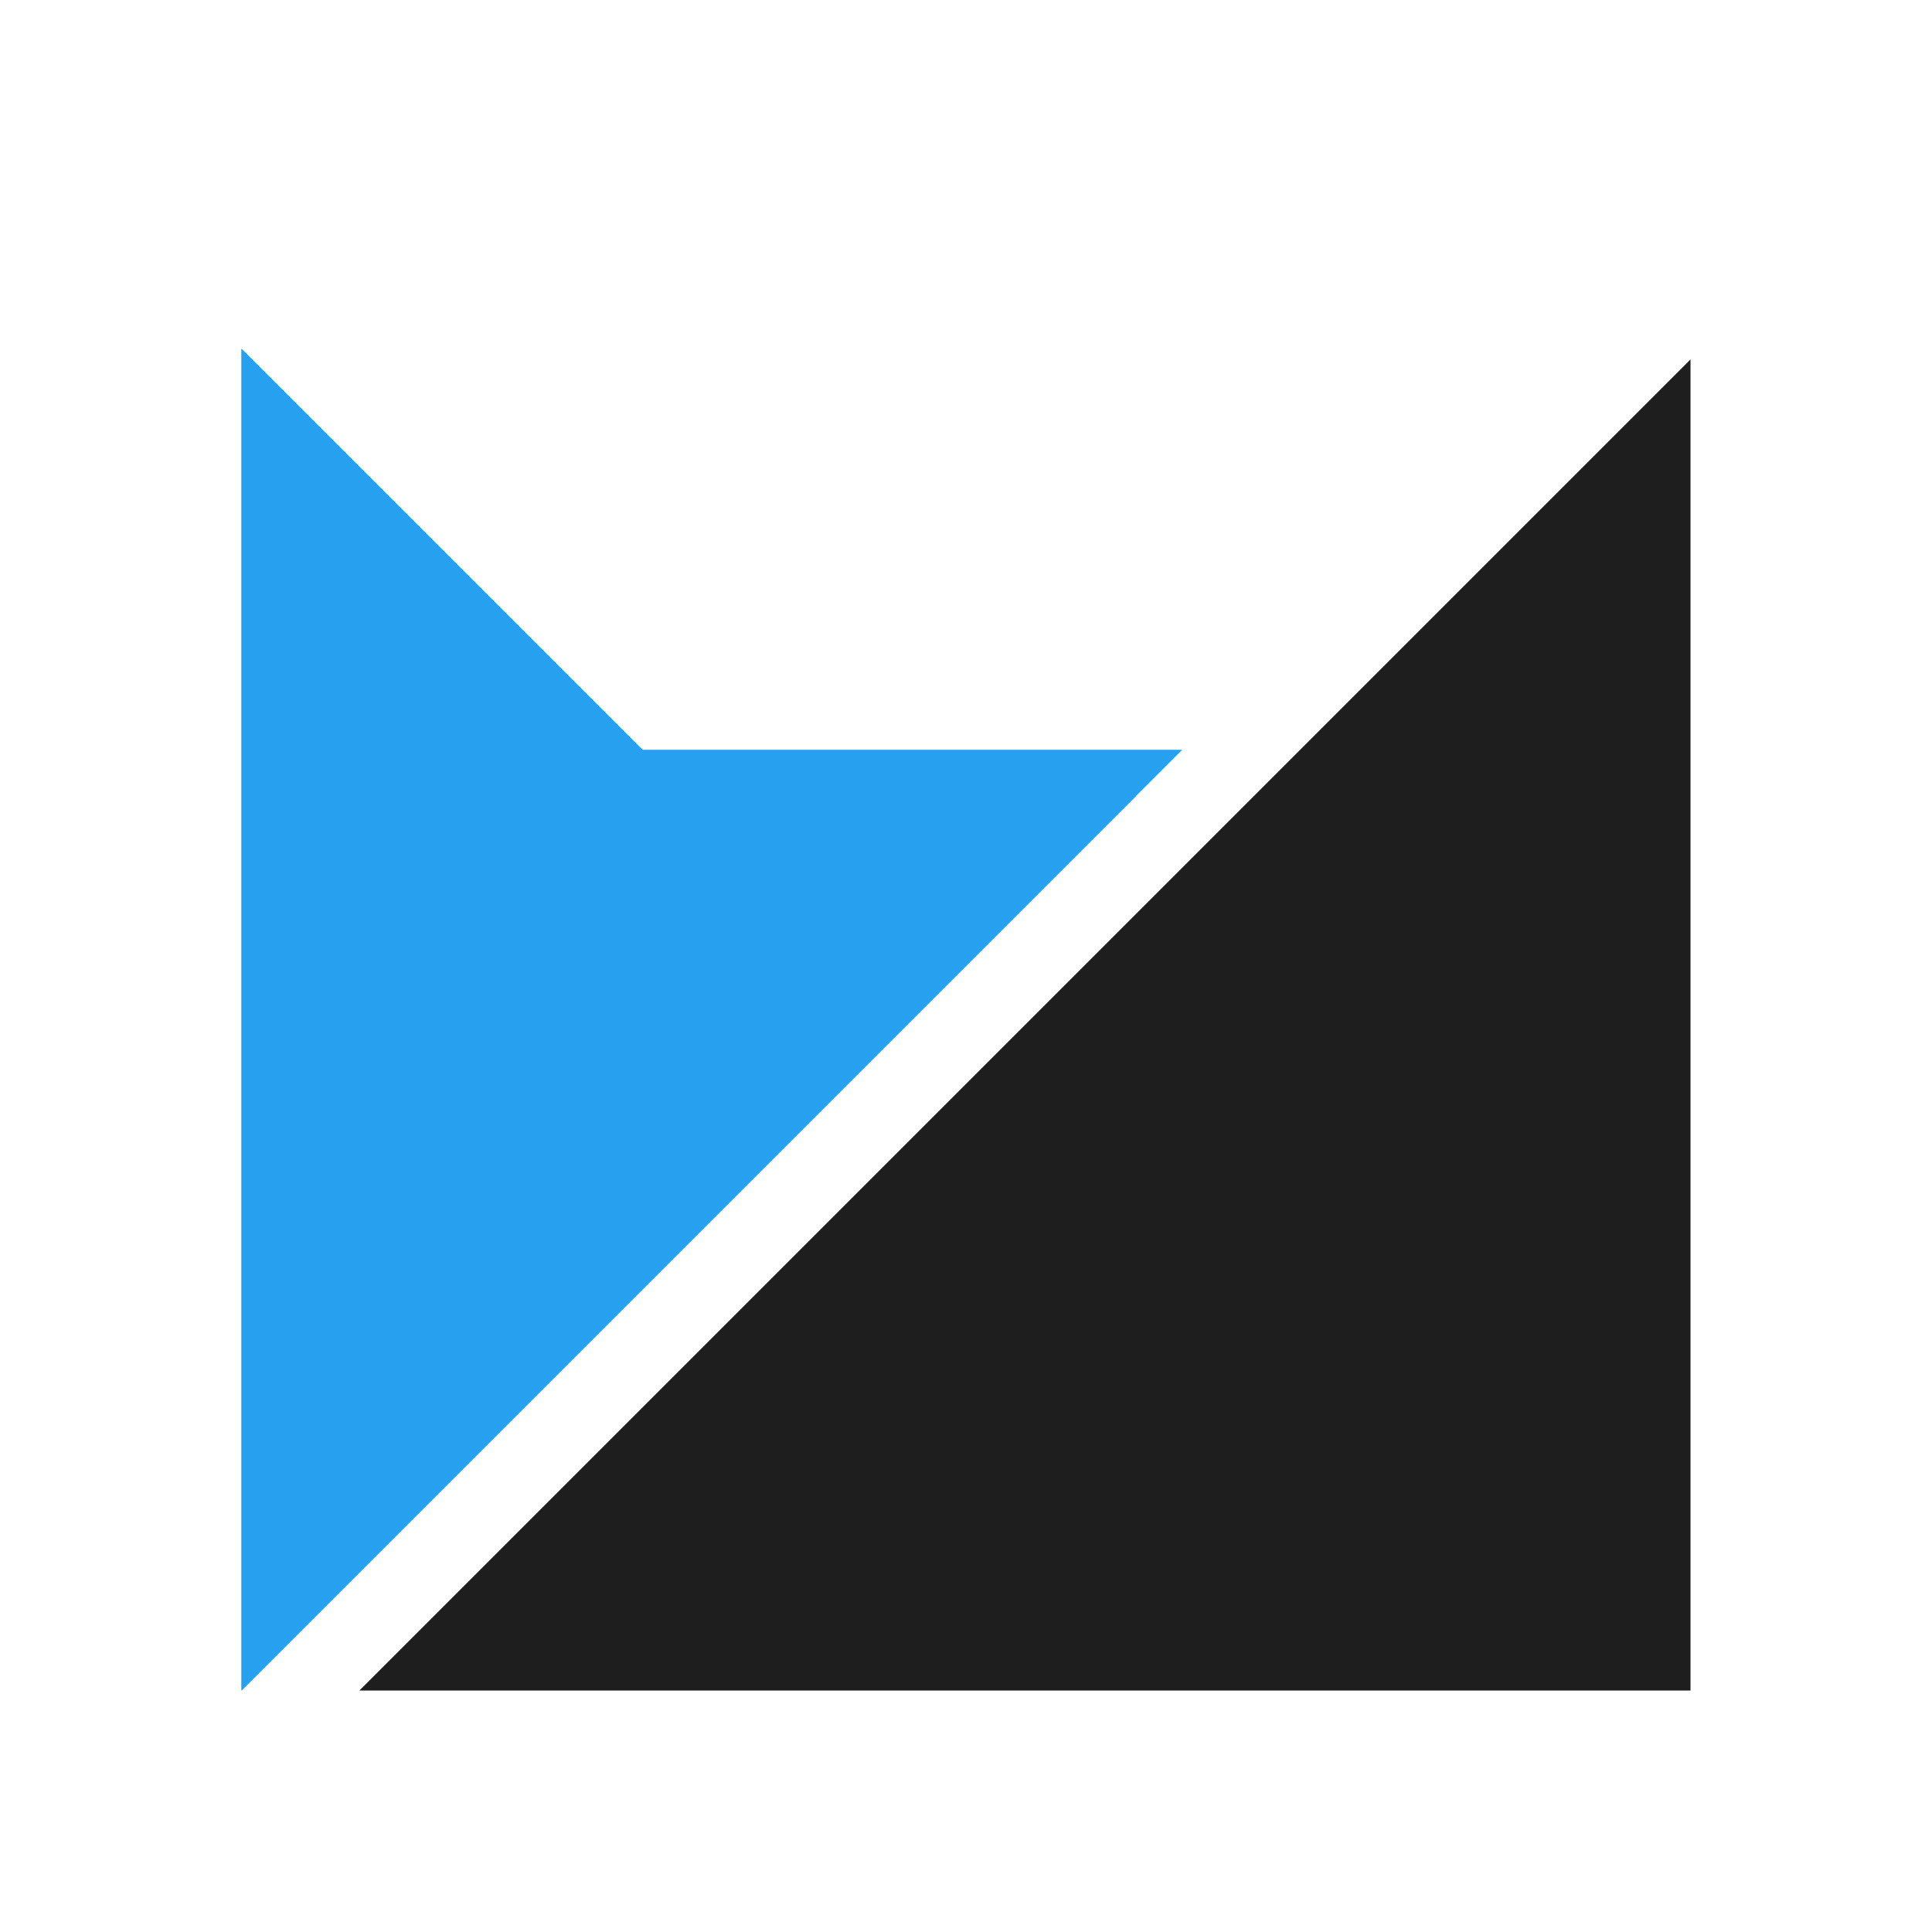 <?xml version="1.0" encoding="utf-8"?>
<!-- Generator: Adobe Illustrator 23.1.0, SVG Export Plug-In . SVG Version: 6.00 Build 0)  -->
<svg version="1.1" xmlns="http://www.w3.org/2000/svg" xmlns:xlink="http://www.w3.org/1999/xlink" x="0px" y="0px"
	 viewBox="0 0 720 720" style="enable-background:new 0 0 720 720;" xml:space="preserve">
<style type="text/css">
	.st0{display:none;}
	.st1{display:inline;fill:#FFFFFF;stroke:#000000;stroke-miterlimit:10;}
	.st2{display:inline;fill:none;stroke:#000000;stroke-miterlimit:10;}
	.st3{display:inline;fill:none;stroke:#1E1E1E;stroke-miterlimit:10;}
	.st4{display:inline;fill:none;stroke:#1E1E1E;stroke-width:4;stroke-miterlimit:10;}
	.st5{fill:none;stroke:#000000;stroke-width:4;stroke-miterlimit:10;}
	.st6{fill:#1E1E1E;}
	.st7{fill:none;stroke:#646464;stroke-miterlimit:10;}
	.st8{fill:#28A0F0;}
</style>
<g id="框线" class="st0">
	<line class="st1" x1="720" y1="720" x2="0" y2="0"/>
	<line class="st1" x1="720" y1="0" x2="0" y2="720"/>
	<polyline class="st2" points="0,360 360,360 360,180 360,0 	"/>
	<line class="st2" x1="540" y1="180" x2="180" y2="180"/>
</g>
<g id="方块" class="st0">
	<rect x="180" y="180" class="st2" width="360" height="360"/>
	<path class="st2" d="M360,0"/>
	<rect x="90" y="90" class="st2" width="540" height="540"/>
	<path class="st2" d="M360,0"/>
</g>
<g id="左上角定位线" class="st0">
	<line class="st2" x1="90" y1="90" x2="90" y2="130"/>
</g>
<g id="顶部定位线" class="st0">
	<polyline class="st3" points="90,296.67 256.67,296.67 423.33,296.67 423.33,130 90,130 	"/>
	<line class="st3" x1="338.03" y1="381.97" x2="256.67" y2="296.67"/>
	<polyline class="st3" points="222.15,262.15 239.41,279.41 256.67,296.67 	"/>
	<path class="st4" d="M438.62,279.41"/>
	<line class="st3" x1="457.85" y1="262.15" x2="90" y2="262.15"/>
</g>
<g id="右半">
	<path class="st5" d="M630,630"/>
	<path class="st5" d="M90,630"/>
	<polygon class="st6" points="630,133.94 630,630 133.94,630 	"/>
</g>
<g id="左半">
	<path class="st7" d="M180,540"/>
	<polyline class="st8" points="423.33,296.67 90,630 90,130 256.67,296.67 423.33,296.67 	"/>
</g>
<g id="顶部补充">
	<polygon class="st8" points="438.62,279.41 239.41,279.41 90,130 90,630 440.59,279.41 	"/>
</g>
</svg>
